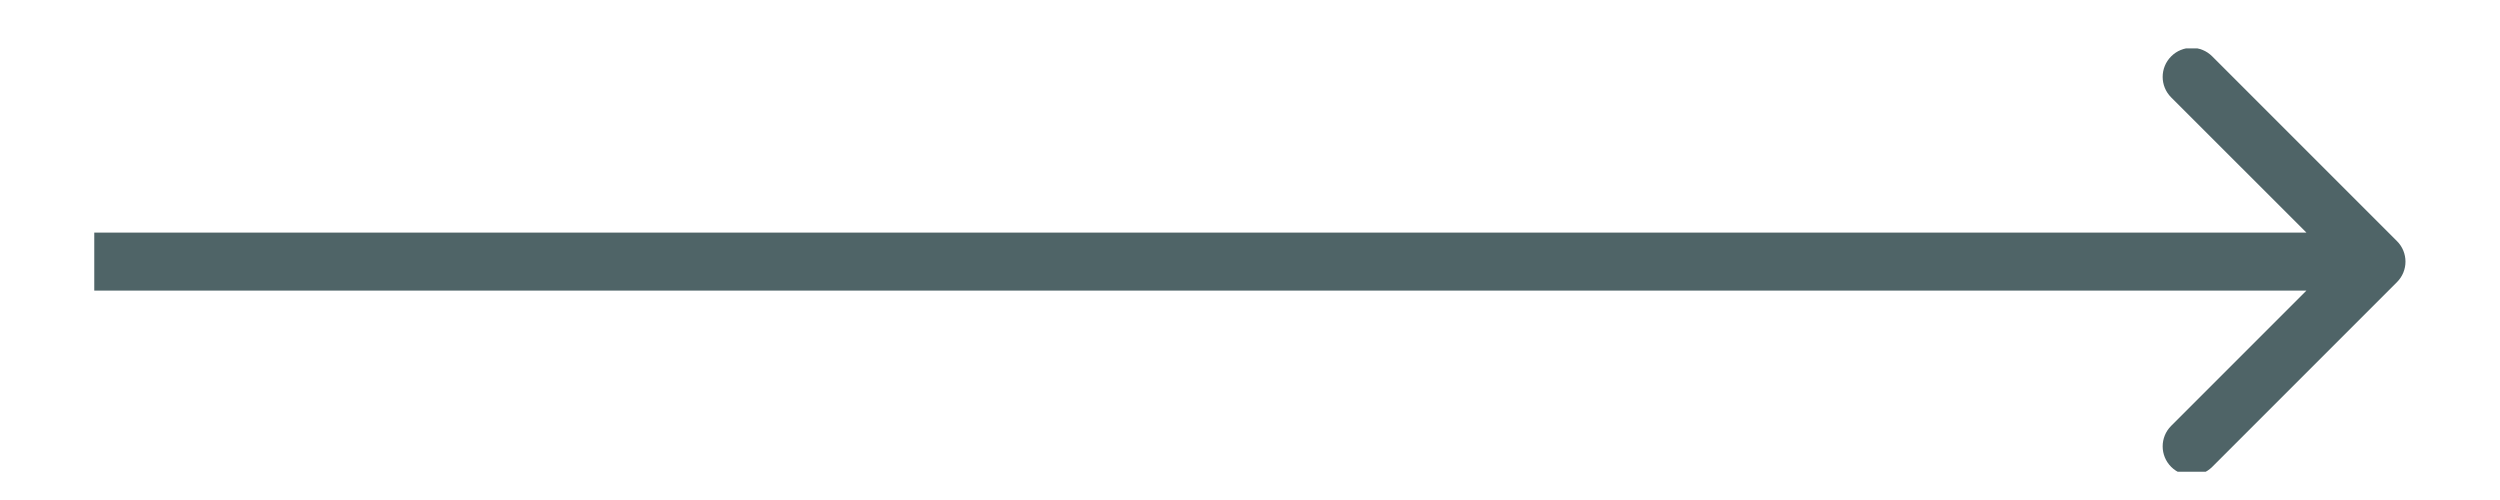 <svg xmlns="http://www.w3.org/2000/svg" xmlns:xlink="http://www.w3.org/1999/xlink" width="200" zoomAndPan="magnify" viewBox="0 0 150 30" height="40" preserveAspectRatio="xMidYMid meet" version="1.0"><defs><clipPath id="5c39d81fe2"><path d="M 5.324 2.902 L 144.676 2.902 L 144.676 28.305 L 5.324 28.305 Z M 5.324 2.902 " clip-rule="nonzero"/></clipPath></defs><g clip-path="url(#5c39d81fe2)"><path fill="#4f6467" d="M 143.816 16.93 C 144.5 16.25 144.5 15.145 143.816 14.465 L 132.734 3.383 C 132.055 2.699 130.949 2.699 130.27 3.383 C 129.59 4.062 129.59 5.164 130.27 5.844 L 140.125 15.695 L 130.27 25.551 C 129.59 26.23 129.59 27.332 130.27 28.012 C 130.949 28.691 132.055 28.691 132.734 28.012 Z M 5.656 15.695 L 5.656 17.438 L 142.586 17.438 L 142.586 13.957 L 5.656 13.957 Z M 5.656 15.695 " fill-opacity="1" fill-rule="nonzero"/></g></svg>